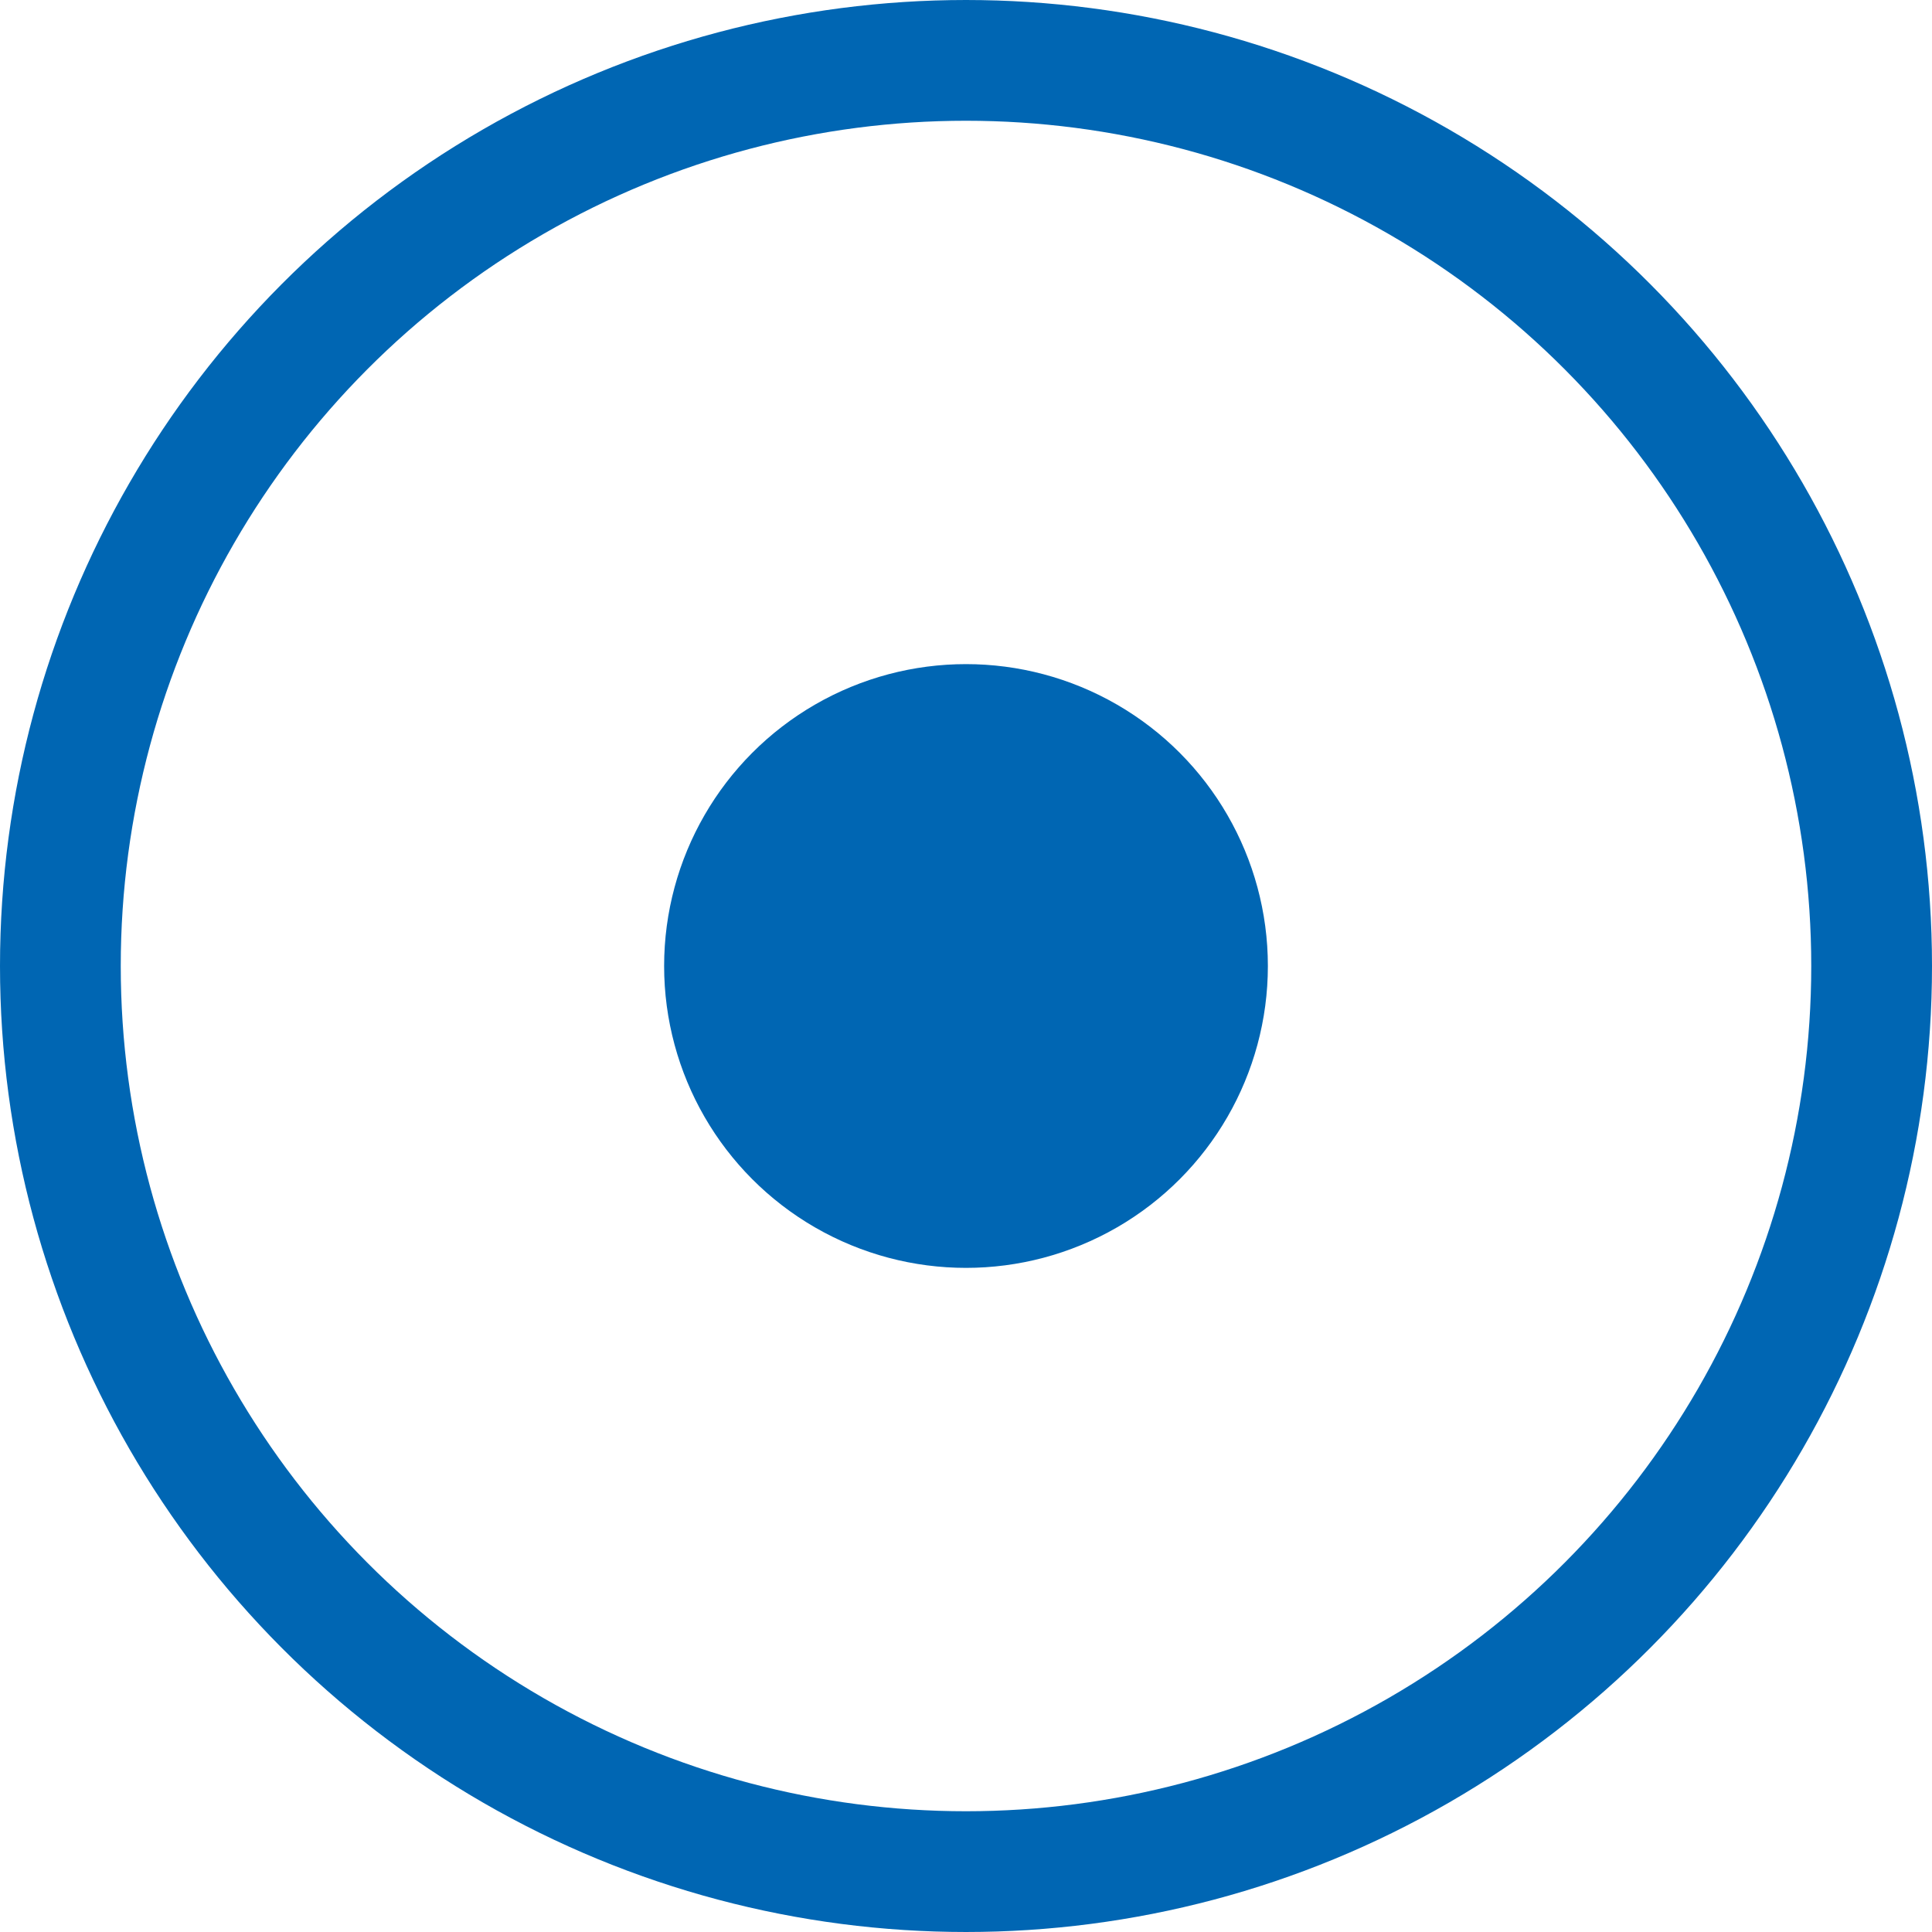 <svg width="32" height="32" viewBox="0 0 32 32" fill="none" xmlns="http://www.w3.org/2000/svg">
<circle cx="16" cy="16" r="15" stroke="#0066B3" stroke-width="2"/>
<circle cx="16" cy="16" r="5" fill="#0066B3"/>
</svg>
